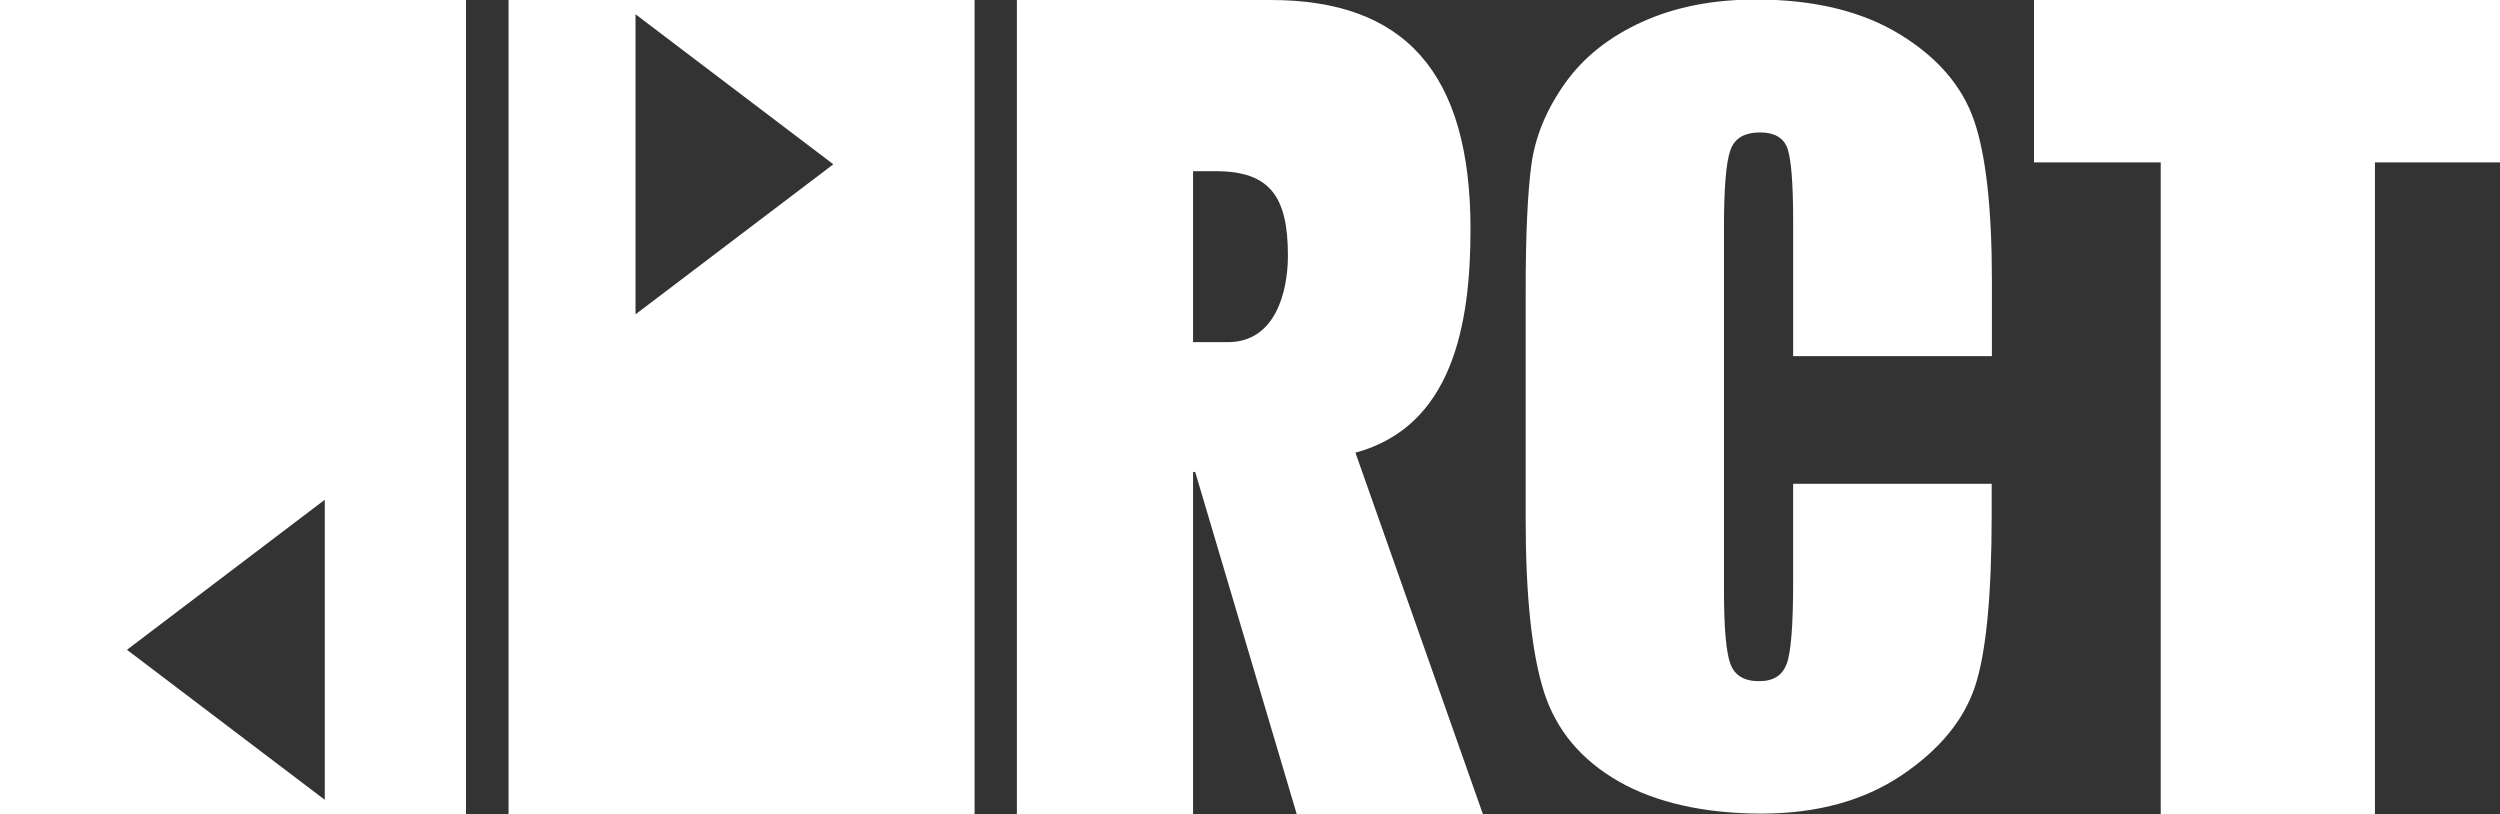 <?xml version="1.0" encoding="UTF-8"?>
<svg id="_レイヤー_2" data-name="レイヤー 2" xmlns="http://www.w3.org/2000/svg" viewBox="0 0 105.15 34.24">
  <rect x="0" y="0" width="105.15" height="34.24" fill="#333333" stroke="none"/>
  <defs>
    <style>
      .cls-1 {
        fill: #fff;
      }
    </style>
  </defs>
  <g id="NAV_Gn_2-2">
    <g id="Symbols">
      <g id="Common_PC_Block_Footer" data-name="Common/PC/Block/Footer">
        <g id="Common_Logo_Middle_mark" data-name="Common/Logo/Middle/mark">
          <g id="Group">
            <path class="cls-1" d="M0,0v34.24h19.6V0H0ZM13.66,33.64l-8.32-6.31,8.32-6.31v12.61Z"/>
            <path class="cls-1" d="M21.39,0v34.24h19.6V0h-19.6ZM26.73,13.22V.6l8.32,6.31-8.32,6.31Z"/>
            <path id="Fill-5" class="cls-1" d="M83.77,14.98h-8.35v-5.69c0-1.65-.09-2.69-.26-3.1-.17-.41-.55-.62-1.13-.62-.66,0-1.08.25-1.25.75-.18.5-.27,1.58-.27,3.24v15.24c0,1.6.09,2.64.27,3.12.18.49.58.73,1.2.73s.98-.24,1.17-.73c.18-.49.27-1.63.27-3.44v-4.13h8.35v1.28c0,3.4-.23,5.82-.7,7.24-.47,1.42-1.5,2.67-3.09,3.74-1.6,1.07-3.56,1.61-5.9,1.61s-4.43-.45-6.01-1.36c-1.58-.91-2.62-2.16-3.13-3.76-.51-1.6-.77-4.02-.77-7.24v-9.6c0-2.37.08-4.14.24-5.33.16-1.18.63-2.32,1.41-3.42.78-1.1,1.86-1.96,3.25-2.59,1.39-.63,2.98-.94,4.78-.94,2.45,0,4.46.49,6.05,1.46,1.59.97,2.63,2.18,3.13,3.63.5,1.45.75,3.71.75,6.77v3.12Z"/>
            <polygon id="Fill-7" class="cls-1" points="105.15 0 105.15 6.83 99.89 6.83 99.89 34.24 90.88 34.24 90.88 6.83 85.55 6.83 85.55 0 105.15 0"/>
            <path id="Fill-10" class="cls-1" d="M50.18,14.39h1.47c1.99,0,2.52-2.11,2.52-3.64,0-2.49-.76-3.55-3.04-3.55h-.95v7.19ZM50.27,19.85h-.09v14.39h-7.41V0h10.68c5.6,0,8.4,3.02,8.4,9.64,0,4.03-.76,8.29-4.84,9.4l5.36,15.2h-7.83l-4.27-14.39Z"/>
          </g>
        </g>
      </g>
    </g>
  </g>
</svg>